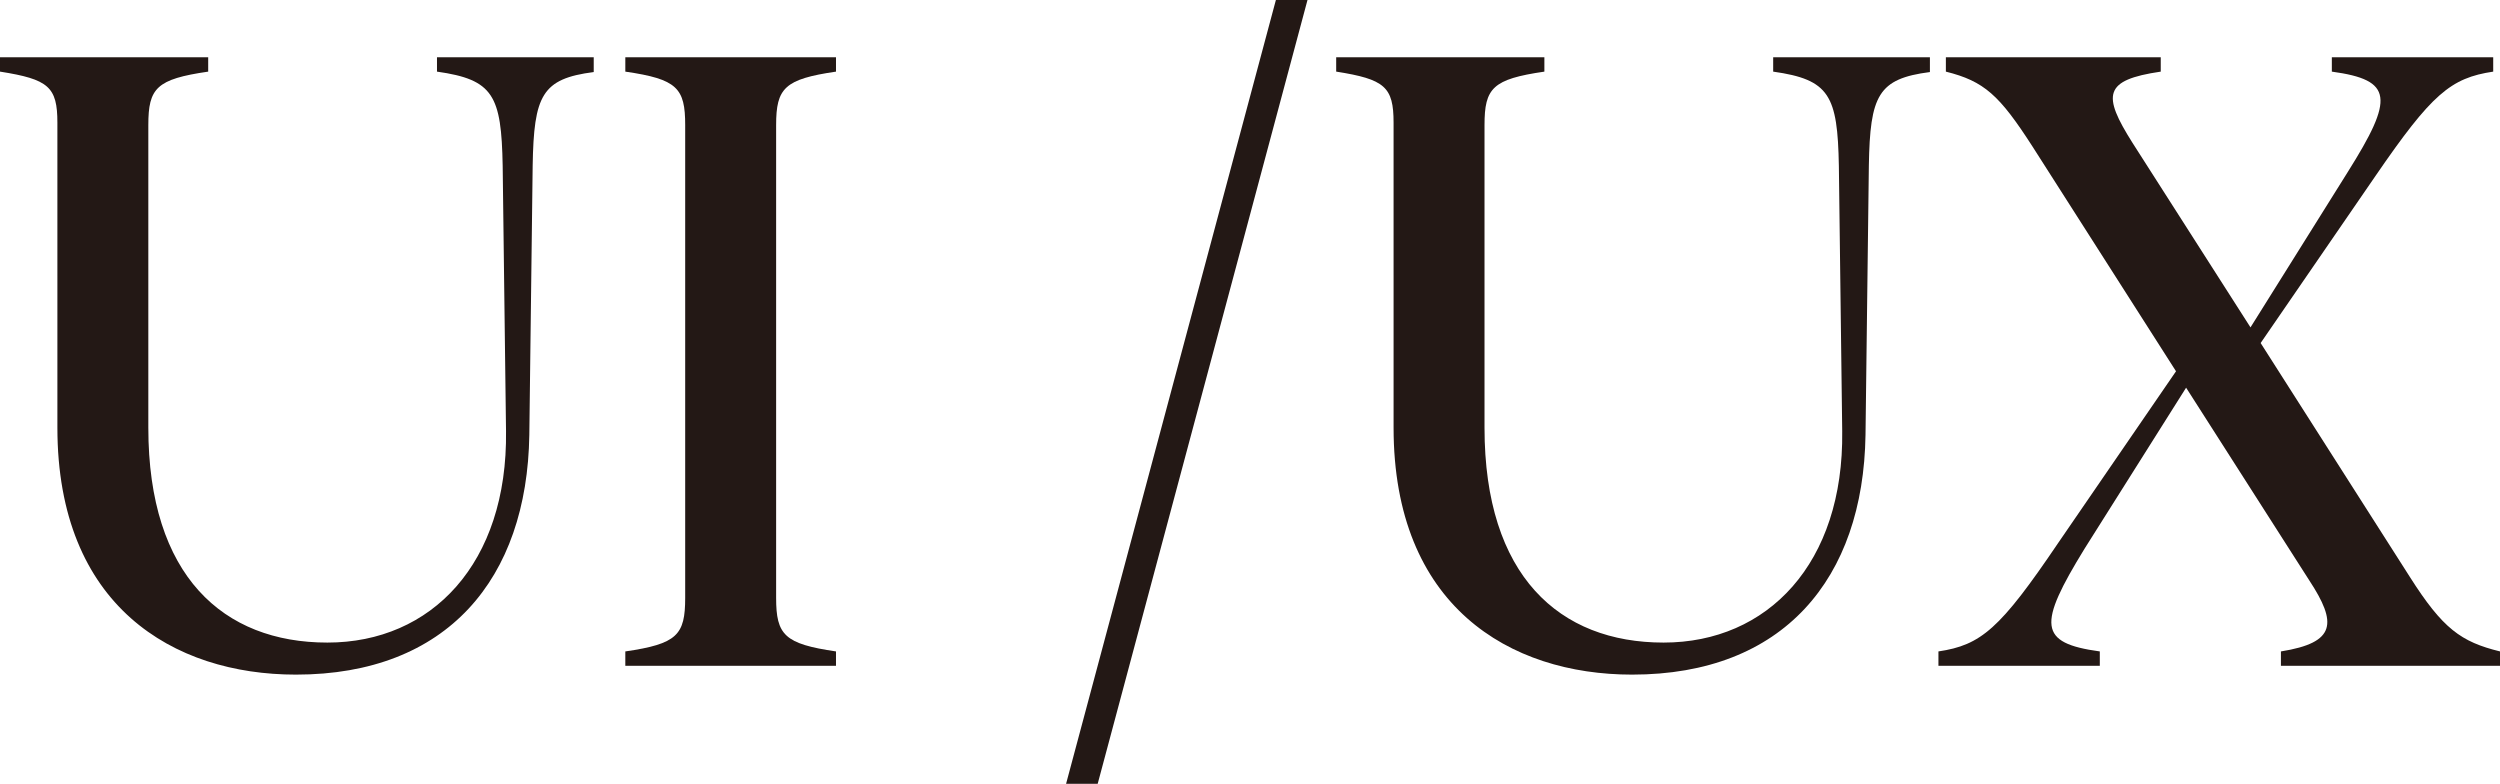 <?xml version="1.0" encoding="UTF-8"?>
<svg id="_レイヤー_2" data-name="レイヤー 2" xmlns="http://www.w3.org/2000/svg" viewBox="0 0 231.76 72.66">
  <defs>
    <style>
      .cls-1 {
        fill: #231815;
      }
    </style>
  </defs>
  <g id="_レイヤー_1-2" data-name="レイヤー 1">
    <g>
      <path class="cls-1" d="M0,6.64v-1.33h19.3v1.33c-4.8.7-5.55,1.52-5.55,4.96v28.05c0,13.75,6.95,19.92,16.6,19.92s16.72-7.34,16.56-19.61l-.31-24.57c-.12-6.56-.86-8.01-6.09-8.75v-1.33h14.53v1.37c-4.8.62-5.55,2.15-5.66,8.67l-.31,24.96c-.2,13.36-7.62,22.23-21.64,22.23-11.37,0-22.11-6.37-22.11-22.89V11.37c0-3.32-.82-4.02-5.31-4.73Z"/>
      <path class="cls-1" d="M77.5,60.39v1.33h-19.53v-1.33c4.8-.7,5.55-1.52,5.55-4.96V11.6c0-3.44-.74-4.26-5.55-4.96v-1.33h19.53v1.33c-4.77.7-5.55,1.52-5.55,4.96v43.83c0,3.44.78,4.26,5.55,4.96Z"/>
      <path class="cls-1" d="M118.28,0h2.93l-19.45,72.66h-2.93L118.28,0Z"/>
      <path class="cls-1" d="M123.87,6.64v-1.33h19.3v1.33c-4.8.7-5.55,1.52-5.55,4.96v28.05c0,13.75,6.95,19.92,16.6,19.92s16.72-7.34,16.56-19.61l-.31-24.57c-.12-6.56-.86-8.01-6.09-8.75v-1.33h14.53v1.37c-4.8.62-5.55,2.15-5.66,8.67l-.31,24.96c-.2,13.36-7.62,22.23-21.64,22.23-11.37,0-22.11-6.37-22.11-22.89V11.37c0-3.32-.82-4.02-5.31-4.73Z"/>
      <path class="cls-1" d="M201.72,34.41l-13.32-20.86c-3.05-4.73-4.45-6.02-8.01-6.91v-1.33h19.92v1.33c-5.31.78-5.43,2.15-2.62,6.6l10.94,17.11,9.02-14.41c4.3-6.84,4.22-8.52-1.48-9.3v-1.33h14.96v1.33c-3.95.59-5.7,2.07-10.9,9.65l-10.66,15.51,13.83,21.68c3.05,4.8,4.73,6.02,8.36,6.91v1.33h-20.31v-1.33c5.12-.82,5.23-2.62,2.62-6.6l-11.41-17.85-9.41,14.92c-4.34,7.07-4.3,8.75,1.41,9.53v1.33h-14.96v-1.33c3.95-.59,5.7-2.07,11.09-10.04l10.94-15.94Z"/>
    </g>
  </g>
</svg>
